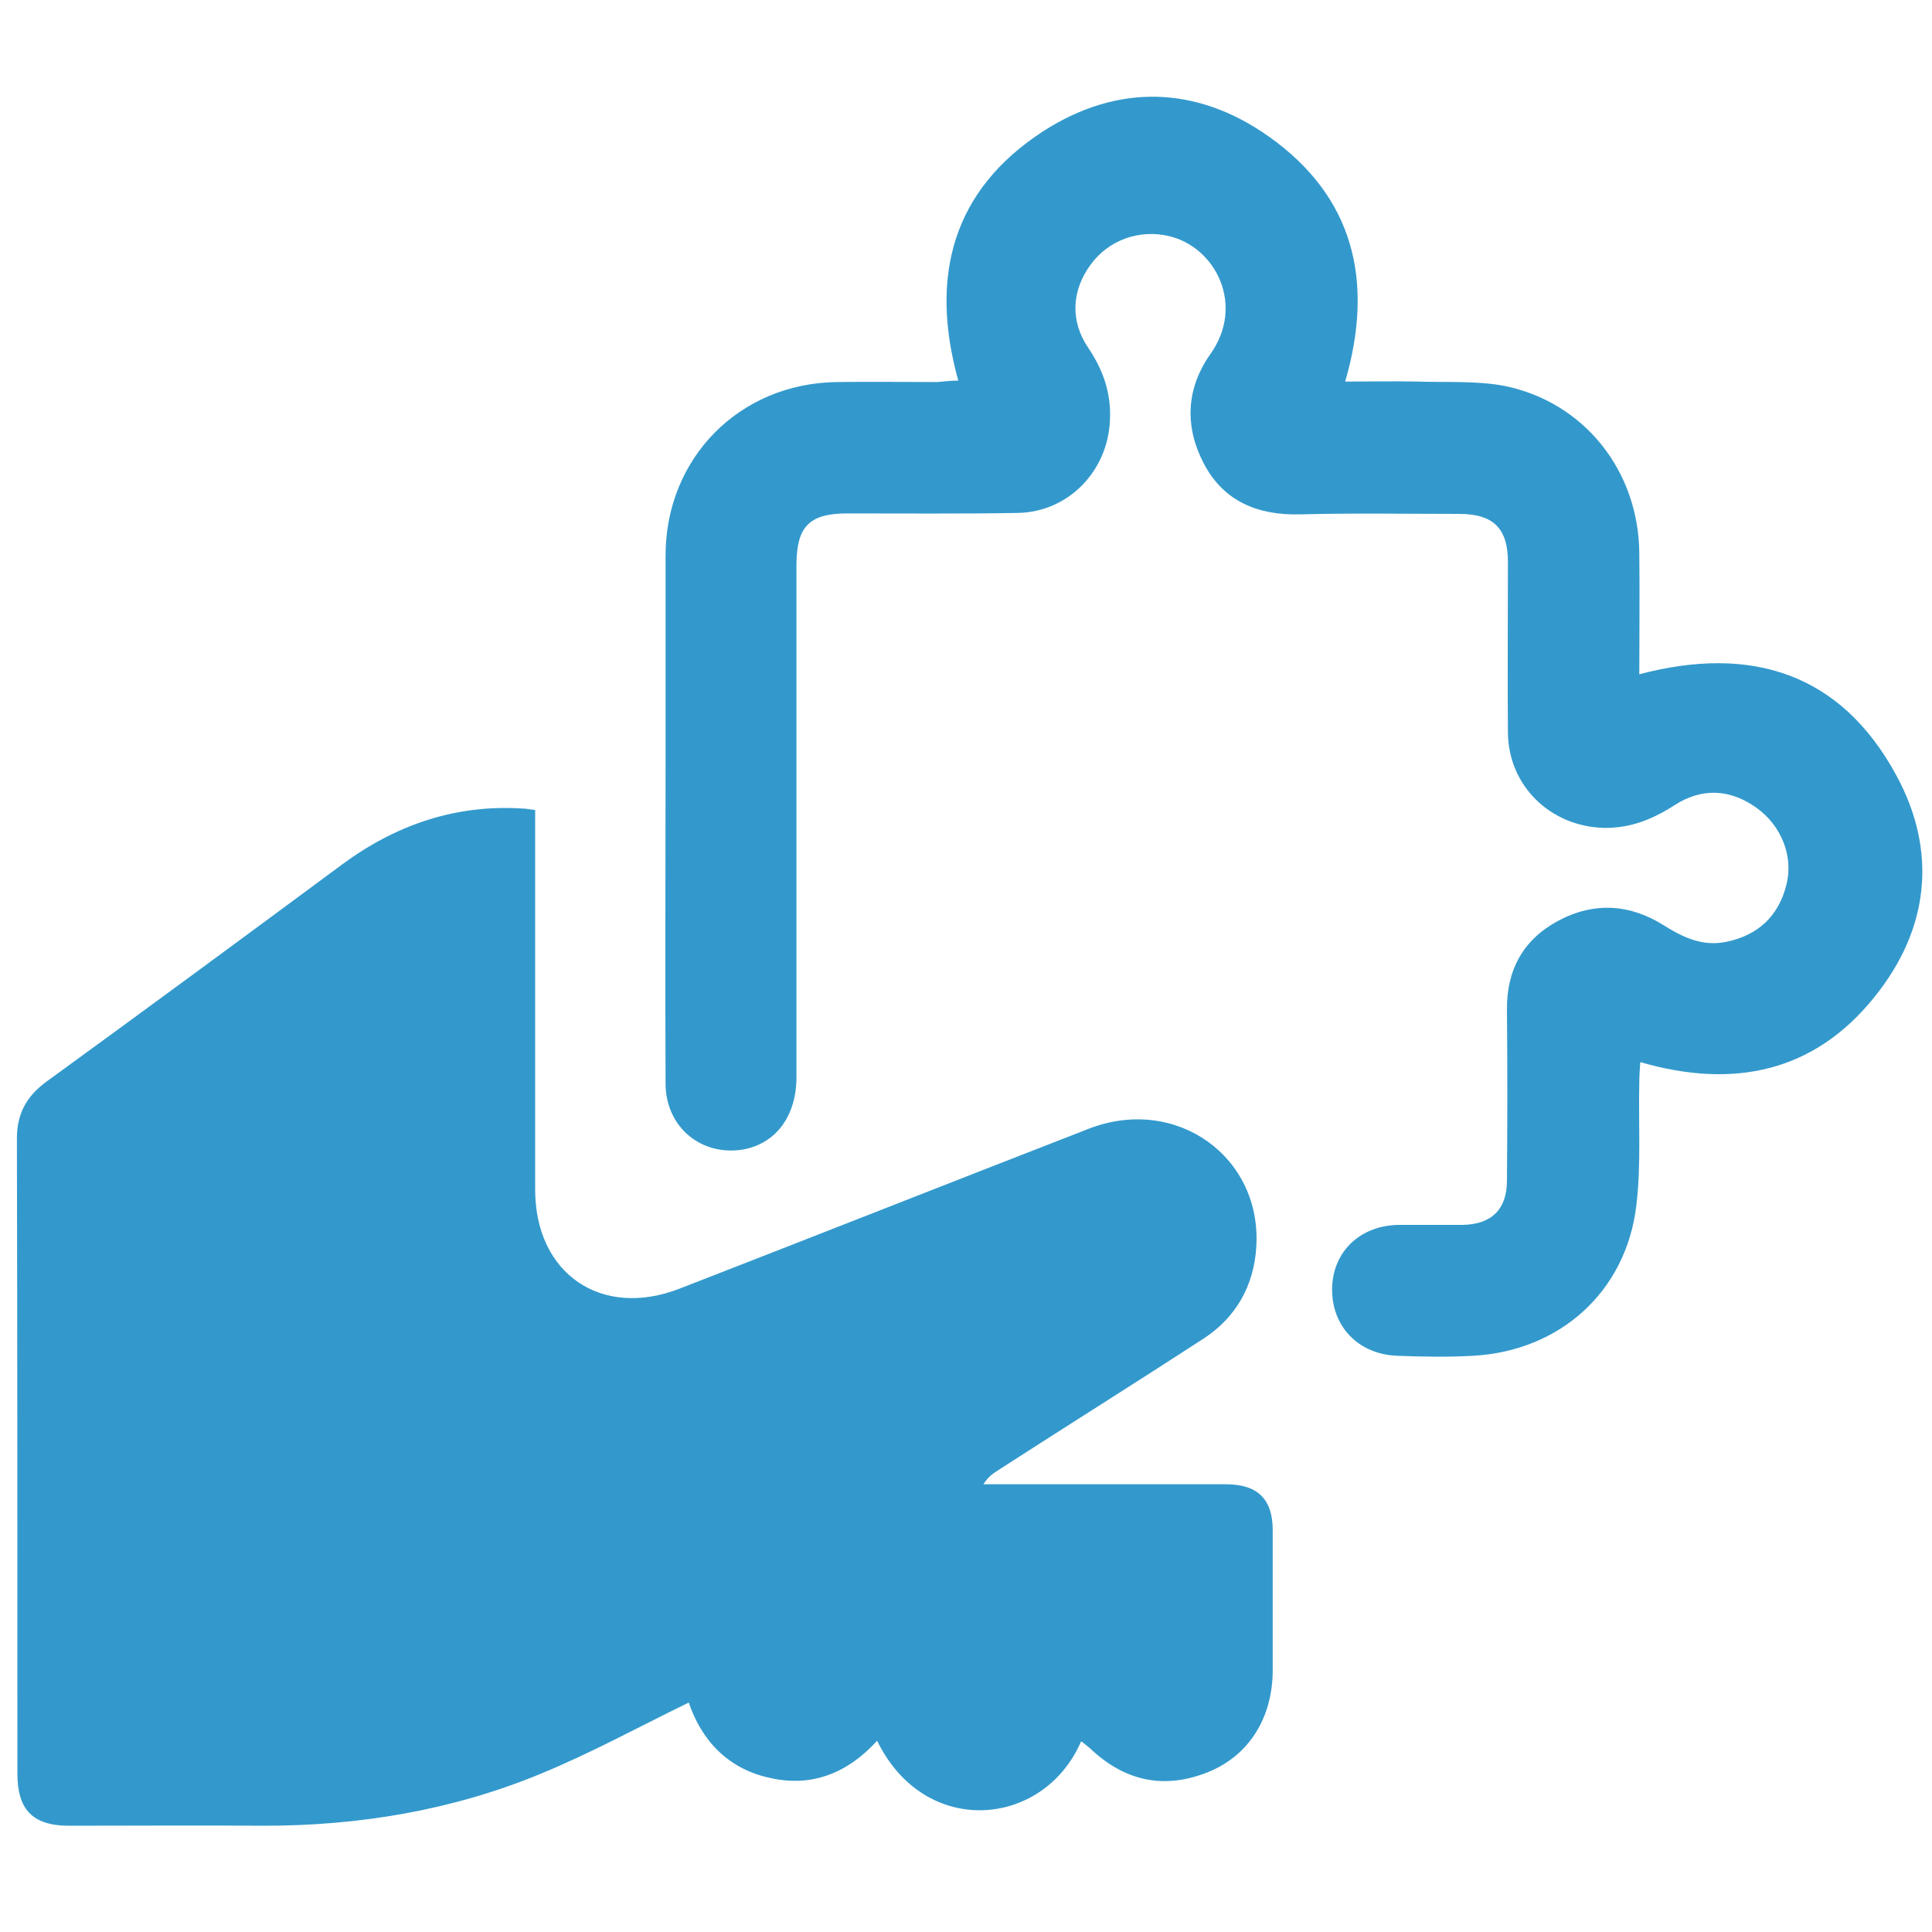 <?xml version="1.0" encoding="utf-8"?>
<!-- Generator: Adobe Illustrator 23.0.1, SVG Export Plug-In . SVG Version: 6.00 Build 0)  -->
<svg version="1.1" id="Layer_1" xmlns="http://www.w3.org/2000/svg" xmlns:xlink="http://www.w3.org/1999/xlink" x="0px" y="0px"
	 viewBox="0 0 400 400" style="enable-background:new 0 0 400 400;" xml:space="preserve">
<style type="text/css">
	.st0{fill:#3399CC;}
</style>
<g>
	<path class="st0" d="M223.8,360.6c-7.8,17.9-32.4,20-42.2-0.2c-6,6.6-13.4,9.7-22.2,7.7c-8.8-1.9-14.2-7.9-16.8-15.6
		c-10.3,5-20.3,10.5-30.8,14.8c-18.2,7.5-37.4,10.7-57.1,10.7c-13.5-0.1-27,0-40.4,0c-7.5,0-10.7-3.3-10.7-10.8
		c0-43.8,0-87.7-0.1-131.5c0-5,1.9-8.6,5.9-11.6c20.5-14.9,41-30,61.4-45.1c11.1-8.2,23.5-12.5,37.4-11.6c0.8,0,1.5,0.2,2.6,0.3
		c0,1.6,0,3,0,4.4c0,24.7,0,49.5,0,74.2c0,17.4,13.7,26.8,29.9,20.5c28.3-11,56.4-22.1,84.7-33.1c18-7,35.9,5.7,34.7,24.5
		c-0.5,8-4.2,14.6-11,19c-14,9.1-28.2,18-42.3,27.1c-1.1,0.7-2.2,1.4-3.2,3c1.3,0,2.6,0,3.9,0c15.4,0,30.9,0,46.3,0
		c6.6,0,9.7,3.1,9.7,9.5c0,9.7,0,19.4,0,29c0,9.8-4.9,17.7-13.4,21.1c-9.2,3.7-17.4,1.8-24.5-5c-0.5-0.4-1-0.8-1.5-1.2
		C224.1,360.6,223.9,360.6,223.8,360.6z"/>
	<path class="st0" d="M198.4,78.8c-6-21.6-1.2-39.5,17.7-51.7c15.3-9.8,31.6-9.4,46.5,1.1c17.6,12.4,22,29.9,15.9,50.8
		c5.2,0,10.1-0.1,15,0c6,0.2,12.2-0.2,18,0.9c16.6,3.4,27.8,17.7,27.9,34.7c0.1,8.2,0,16.5,0,25c23.1-6.1,41.7-0.3,53.2,20.9
		c8.6,15.8,6.8,31.9-4.5,45.9c-12.5,15.6-29.2,19.1-48.5,13.5c-0.1,1.5-0.2,2.8-0.2,4.1c-0.2,8.5,0.4,17.1-0.6,25.5
		c-2.1,17.9-15.8,30.2-33.8,31.2c-5.2,0.3-10.5,0.2-15.7,0c-8.1-0.3-13.6-6.1-13.5-13.9c0.1-7.7,5.9-13.2,14-13.2c4.3,0,8.6,0,13,0
		c6-0.1,9.2-3.2,9.2-9.2c0.1-11.8,0.1-23.6,0-35.3c-0.1-8.2,3.3-14.5,10.5-18.4c7.4-4,14.9-3.6,22,0.9c4,2.5,8,4.4,12.9,3.4
		c6.7-1.4,10.9-5.4,12.5-12c1.4-5.8-1.1-12.1-6.3-15.8c-5.5-3.9-11.3-4.1-16.9-0.5c-4.5,2.9-9.1,4.8-14.7,4.7
		c-11-0.3-19.7-8.7-19.8-19.7c-0.1-11.8,0-23.6,0-35.3c0-7-3-10-10.1-10c-11,0-22-0.2-33,0.1c-8.7,0.2-15.8-2.7-19.9-10.6
		c-4-7.7-3.6-15.5,1.4-22.6c7.2-10.1,1.1-22.1-8.5-24.4c-6.2-1.5-12.6,0.8-16.3,5.9c-3.9,5.3-4.3,11.6-0.5,17.2
		c3.1,4.6,4.8,9.4,4.5,15.1c-0.5,10.5-8.6,18.9-19.1,19.1c-11.8,0.2-23.6,0.1-35.3,0.1c-7.8,0-10.4,2.7-10.5,10.3
		c0,35.5,0,70.9,0,106.4c0,8.1-4.3,13.8-11.1,15c-8.6,1.4-15.9-4.6-16-13.5c-0.1-22.4,0-44.8,0-67.1c0-14.1,0-28.3,0-42.4
		c0-20.1,15.2-35.6,35.4-35.9c6.9-0.1,13.9,0,20.8,0C195.3,79,196.7,78.8,198.4,78.8z"/>
</g>
</svg>
